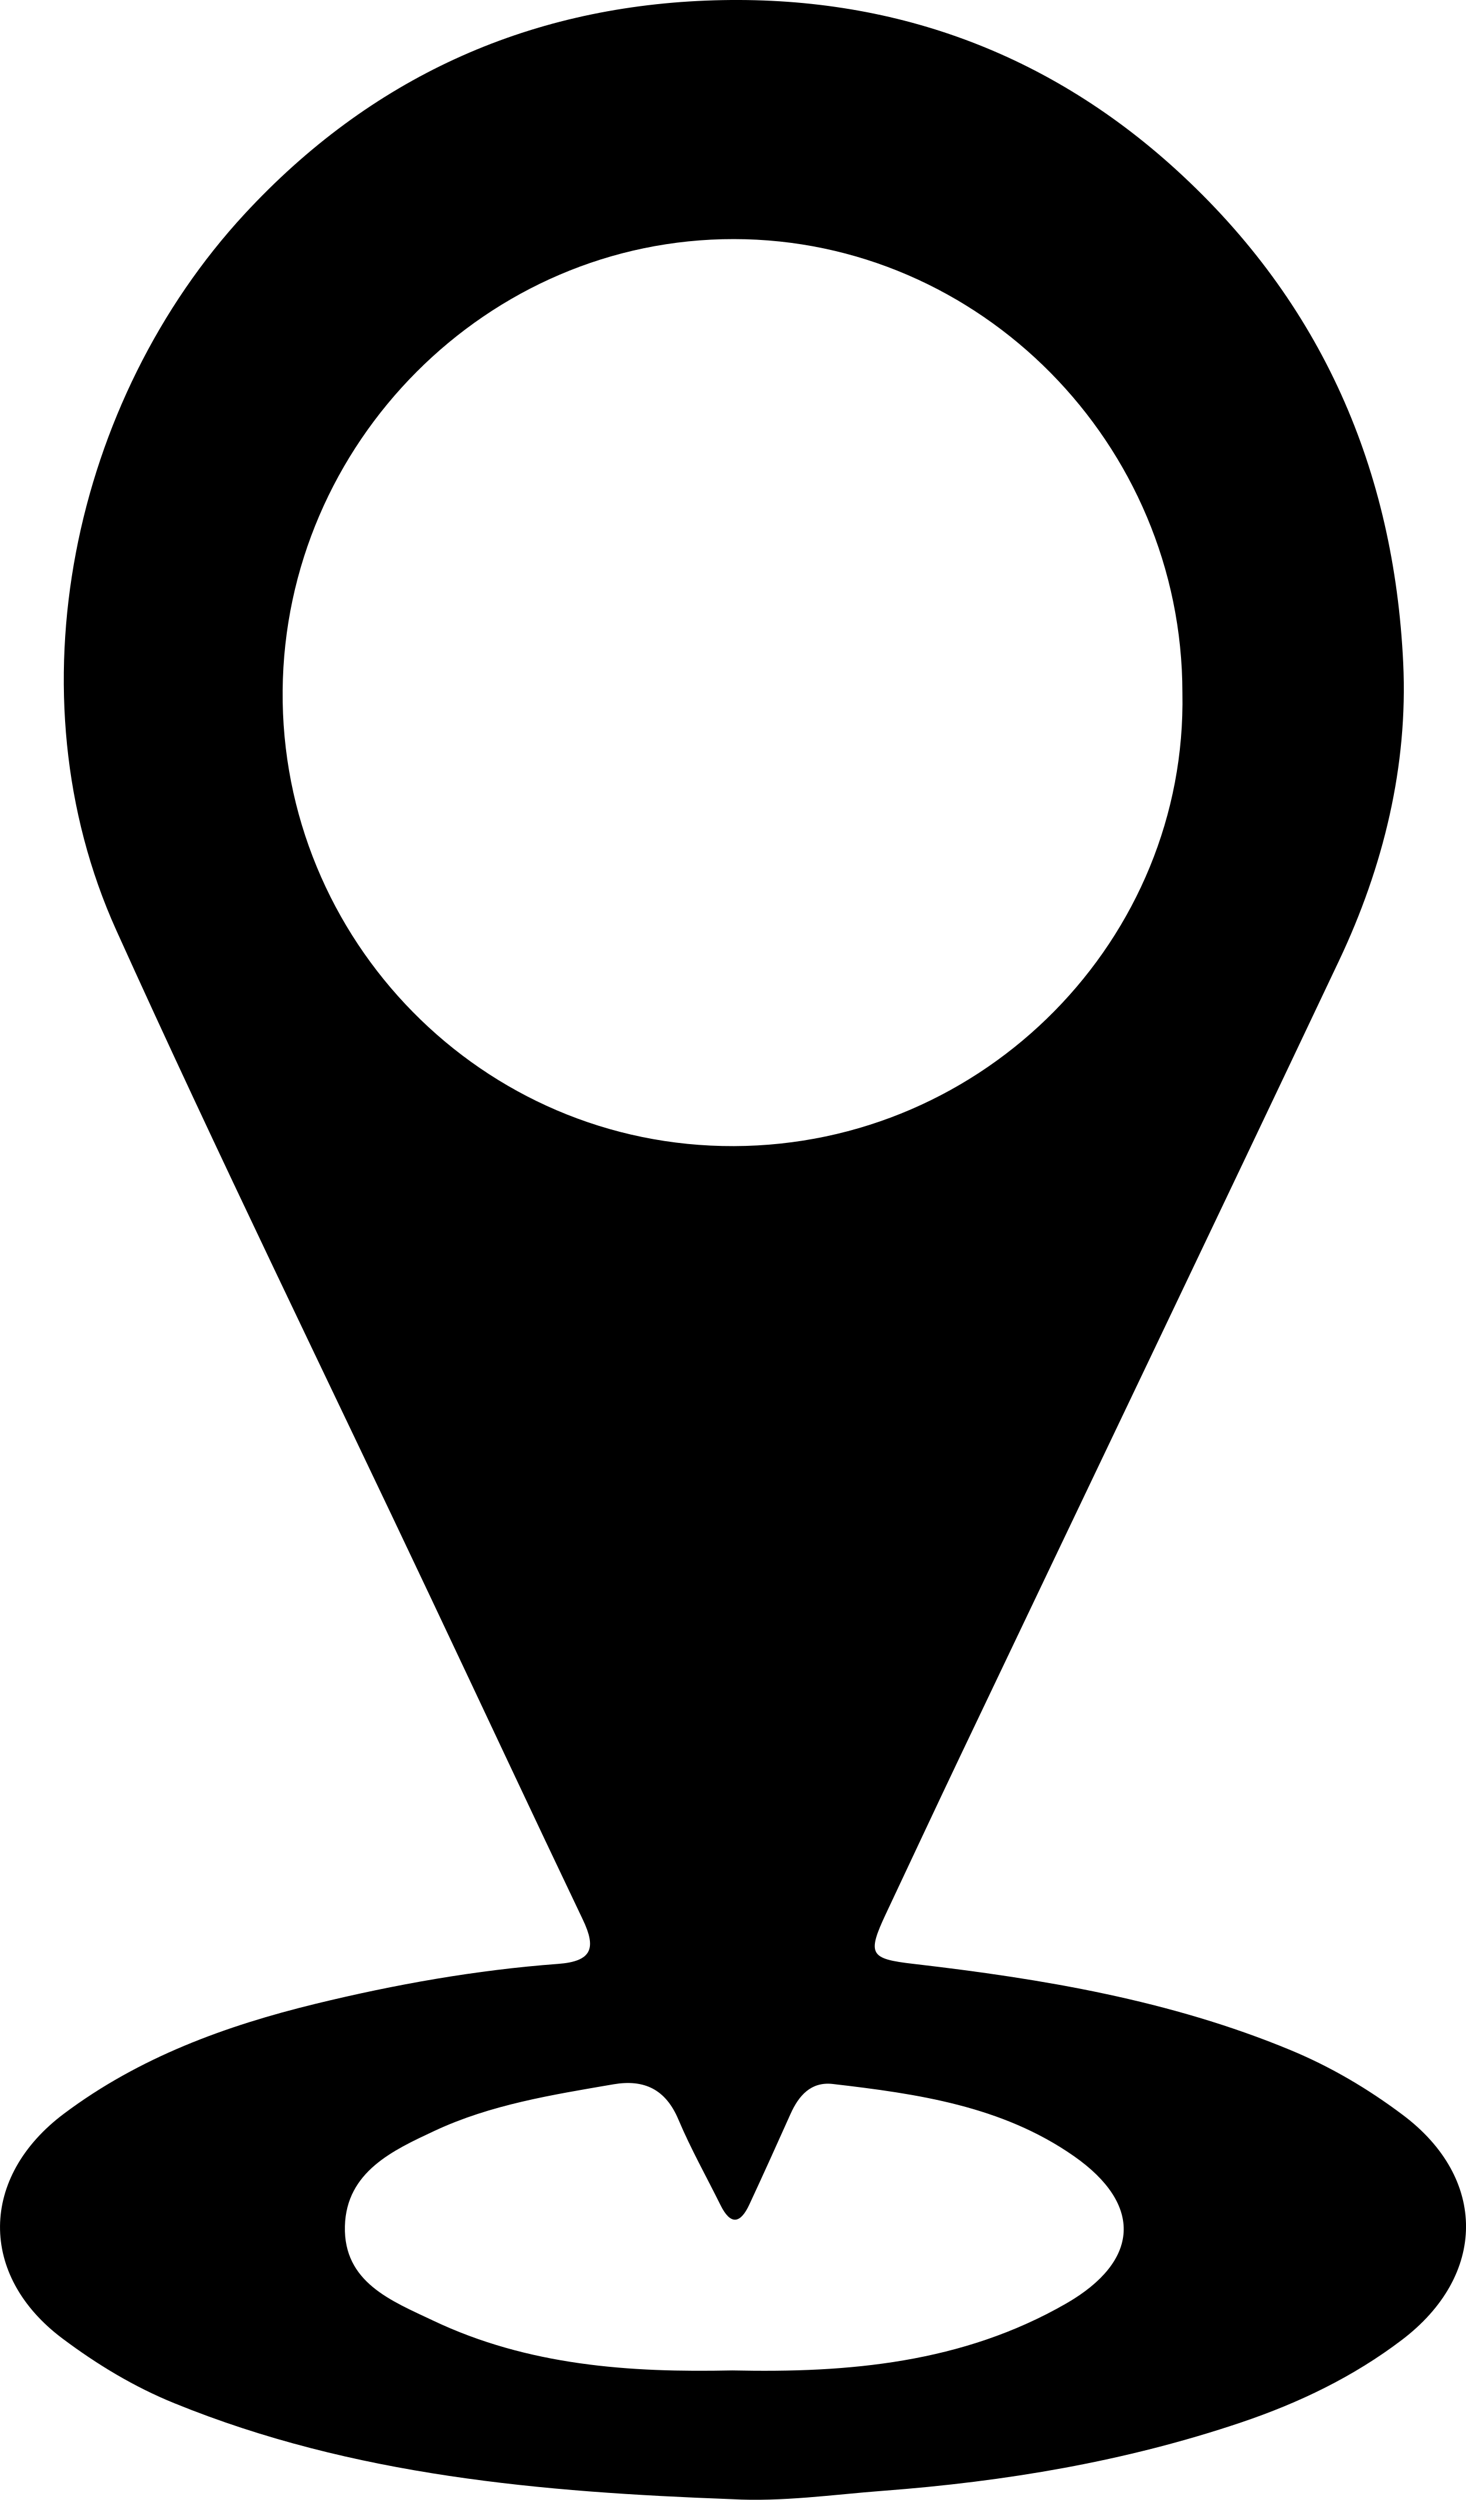 <?xml version="1.0" encoding="utf-8"?>
<!-- Generator: Adobe Illustrator 24.0.0, SVG Export Plug-In . SVG Version: 6.00 Build 0)  -->
<svg version="1.1" id="Camada_1" xmlns="http://www.w3.org/2000/svg" xmlns:xlink="http://www.w3.org/1999/xlink" x="0px" y="0px"
	 viewBox="0 0 168.83 287.73" style="enable-background:new 0 0 168.83 287.73;" xml:space="preserve">
<g>
	<path d="M84.29,287.66c-21.88-0.82-43.59-2.65-64.2-11.04c-4.66-1.89-8.9-4.46-12.88-7.44c-9.71-7.26-9.57-18.62,0.18-25.91
		c8.67-6.49,18.61-10.11,28.96-12.63c9.17-2.23,18.47-3.89,27.9-4.59c3.97-0.29,4.43-1.83,2.87-5.1
		c-5.86-12.27-11.62-24.6-17.44-36.9c-12.12-25.65-24.61-51.13-36.29-76.98c-12.33-27.3-5-61.06,14.78-82.44
		C42.64,8.99,60.57,0.9,81.31,0.07c20.34-0.82,38.76,5.43,54.19,19.51c16.75,15.29,25.05,34.53,26.1,56.76
		c0.56,11.82-2.28,23.45-7.4,34.25c-14.49,30.59-29.12,61.11-43.68,91.67c-2.85,5.99-5.66,12-8.49,18.01
		c-2.22,4.72-1.84,5.2,3.21,5.78c14.83,1.72,29.5,4.16,43.43,9.94c4.64,1.93,8.9,4.45,12.88,7.44c9.77,7.32,9.68,18.46-0.08,25.88
		c-5.6,4.26-11.86,7.26-18.49,9.5c-13.42,4.53-27.24,6.83-41.34,7.89C95.86,287.14,90.12,287.98,84.29,287.66z M136.17,79.74
		c-0.01-28.65-23.3-52.2-51.65-52.22C56.1,27.49,32.8,51,32.55,79.47c-0.25,28.68,22.93,52.54,51.97,52.45
		C113.51,131.82,136.73,107.99,136.17,79.74z M84.33,272.84c13.39,0.3,26.51-0.84,38.45-7.7c8.47-4.87,8.89-11.38,0.89-16.97
		c-8.28-5.78-18.03-7.17-27.76-8.3c-2.52-0.29-3.93,1.34-4.88,3.47c-1.56,3.48-3.13,6.96-4.74,10.42c-1.02,2.19-2.15,2.4-3.31,0.06
		c-1.62-3.27-3.42-6.47-4.84-9.83c-1.47-3.51-3.95-4.69-7.51-4.08c-7.03,1.21-14.14,2.33-20.62,5.37
		c-4.72,2.21-10.12,4.67-10.29,10.95c-0.17,6.5,5.39,8.61,10.15,10.87C60.8,272.29,72.49,273.1,84.33,272.84z"/>
</g>
</svg>
